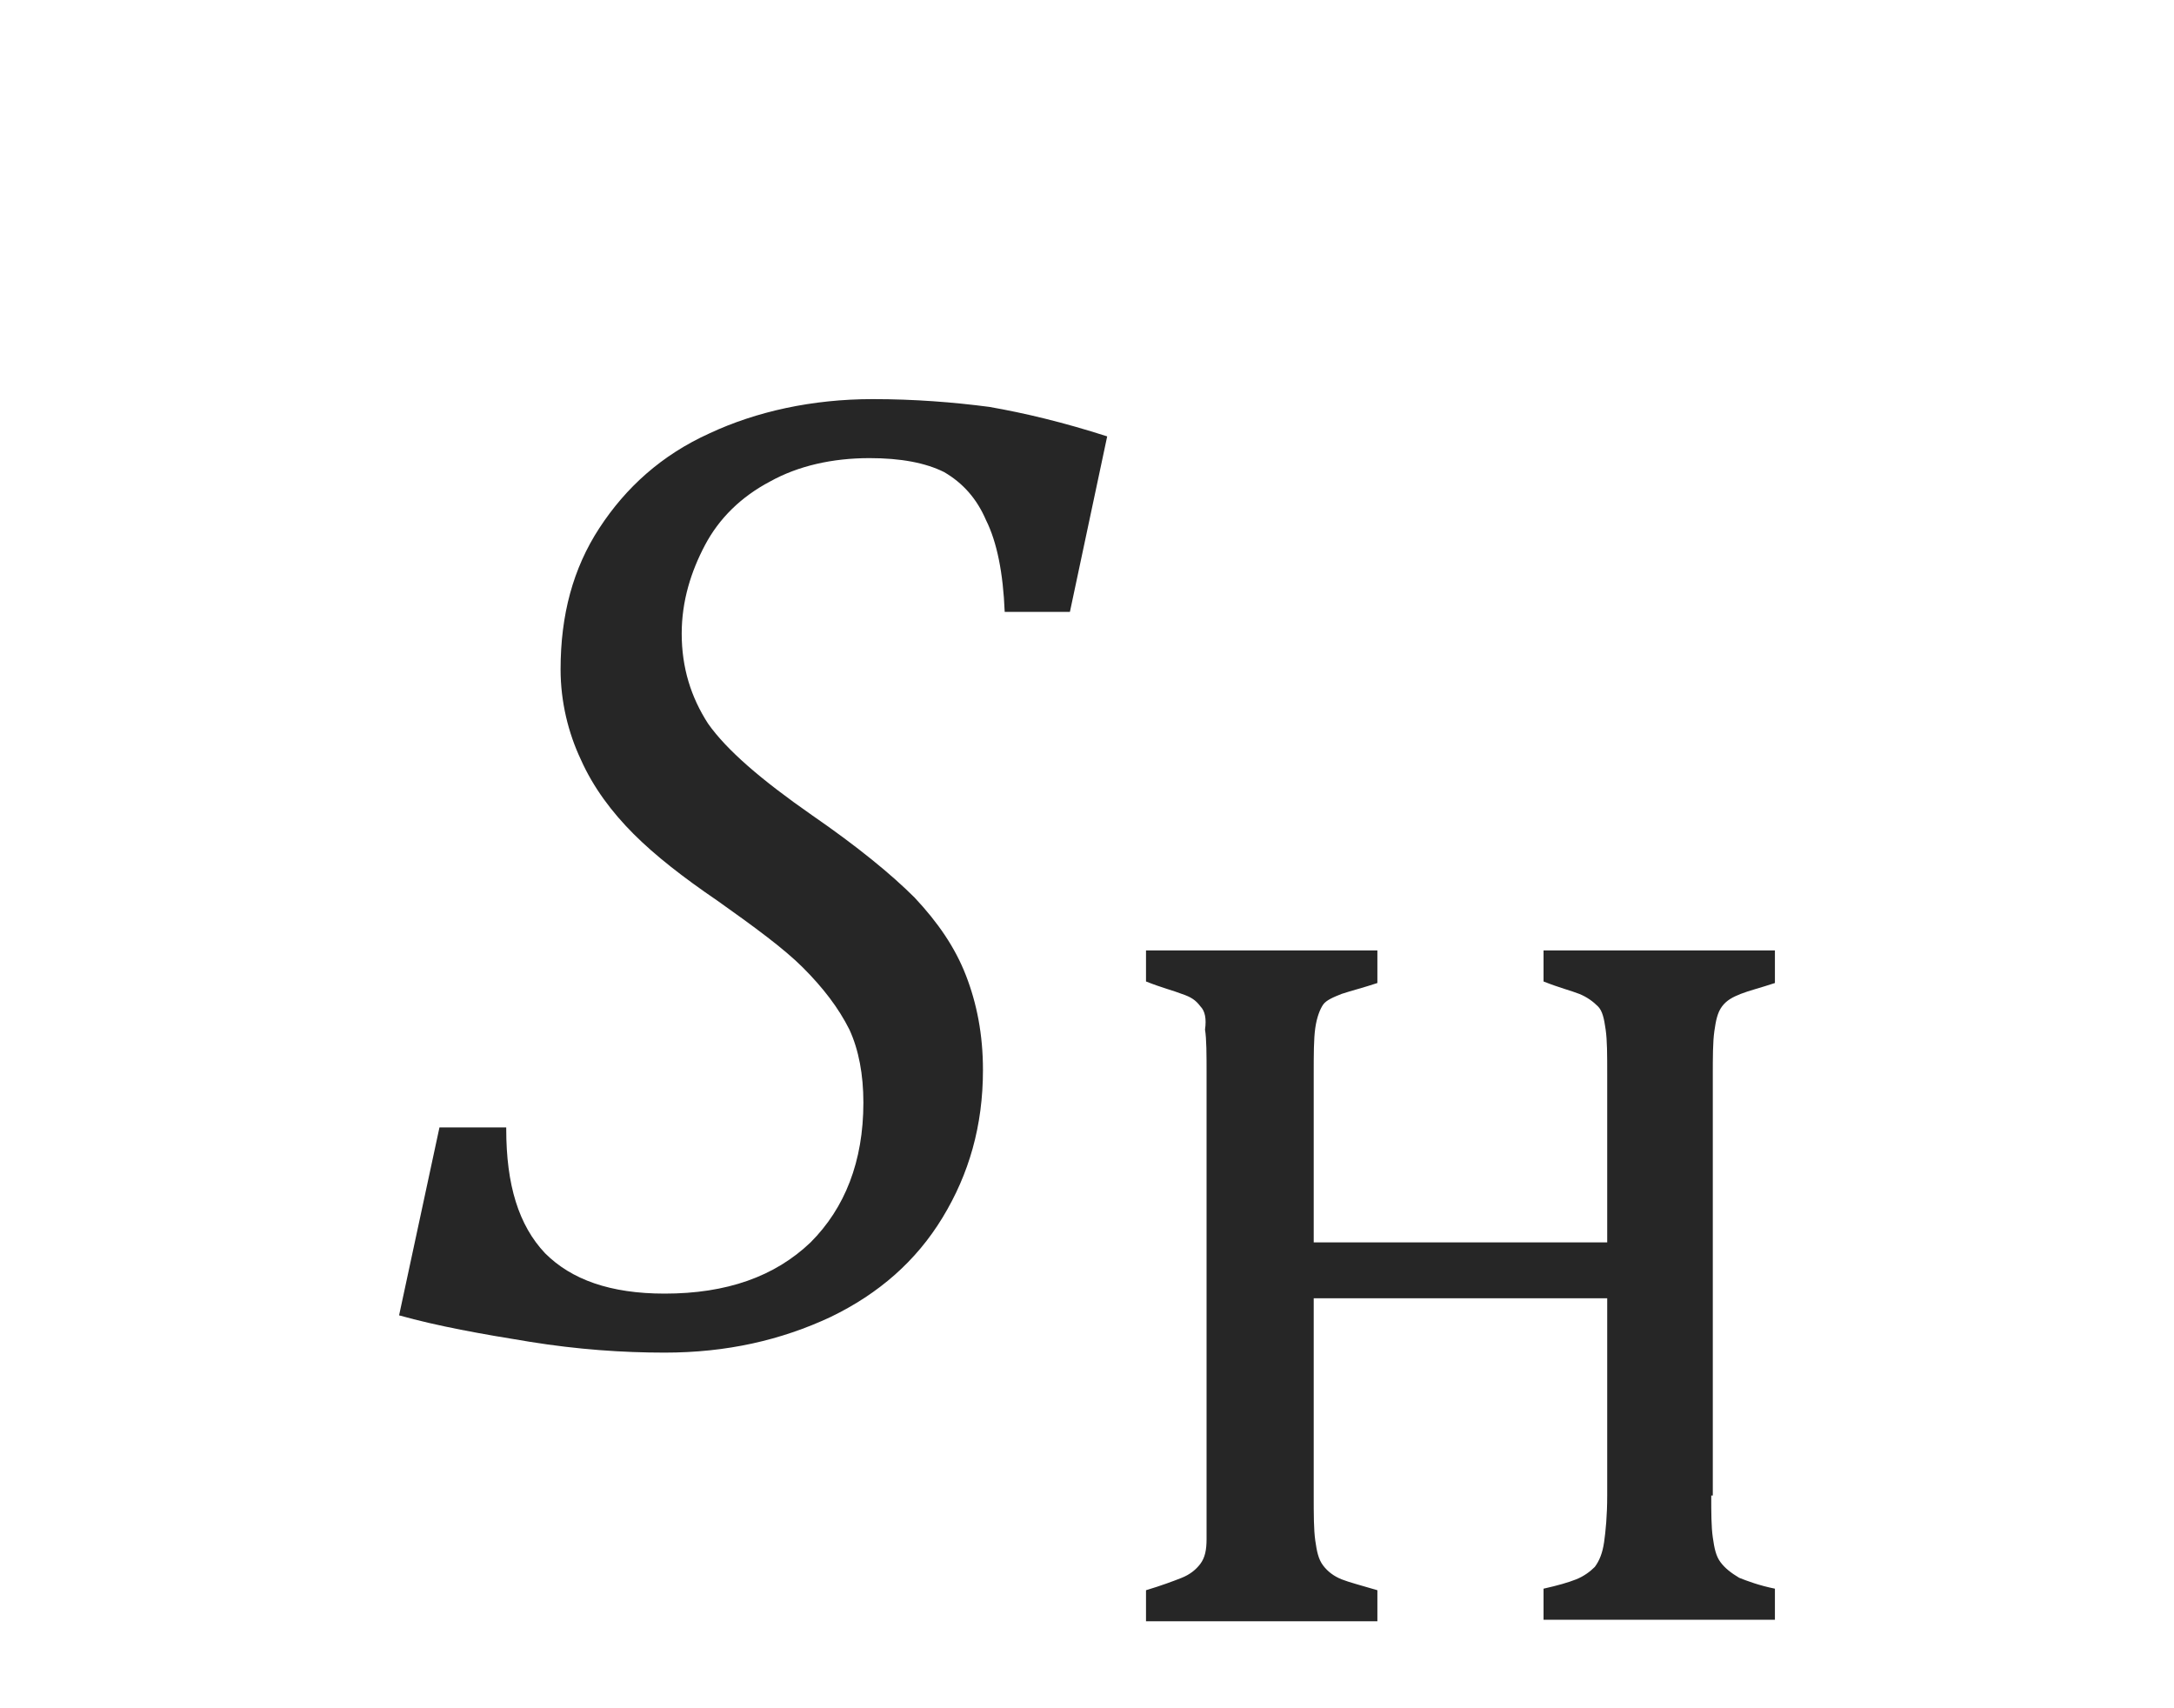 <?xml version="1.0" encoding="utf-8"?>
<!-- Generator: Adobe Illustrator 27.9.0, SVG Export Plug-In . SVG Version: 6.00 Build 0)  -->
<svg version="1.1" id="レイヤー_1" xmlns="http://www.w3.org/2000/svg" xmlns:xlink="http://www.w3.org/1999/xlink" x="0px"
	 y="0px" viewBox="0 0 14 11" style="enable-background:new 0 0 14 11;" xml:space="preserve">
<style type="text/css">
	.st0{fill:#262626;}
</style>
<path class="st0" d="M3.26,7.27c0,0.36,0.08,0.62,0.25,0.8c0.17,0.17,0.42,0.26,0.77,0.26c0.4,0,0.71-0.11,0.94-0.33
	C5.44,7.78,5.56,7.48,5.56,7.1c0-0.18-0.03-0.34-0.09-0.47C5.4,6.49,5.3,6.36,5.17,6.23C5.05,6.11,4.86,5.97,4.62,5.8
	c-0.22-0.15-0.4-0.29-0.54-0.43c-0.14-0.14-0.26-0.3-0.34-0.48C3.66,4.72,3.61,4.52,3.61,4.31c0-0.35,0.08-0.65,0.25-0.91
	s0.4-0.47,0.71-0.61c0.3-0.14,0.66-0.22,1.05-0.22c0.27,0,0.52,0.02,0.75,0.05c0.23,0.04,0.48,0.1,0.76,0.19L6.89,3.94H6.47
	C6.46,3.69,6.42,3.49,6.35,3.35C6.29,3.21,6.2,3.11,6.08,3.04C5.96,2.98,5.8,2.95,5.6,2.95C5.36,2.95,5.14,3,4.96,3.1
	C4.77,3.2,4.63,3.34,4.54,3.51S4.39,3.87,4.39,4.08c0,0.22,0.06,0.41,0.17,0.58C4.68,4.83,4.9,5.02,5.23,5.25
	c0.29,0.2,0.51,0.38,0.66,0.53c0.15,0.16,0.26,0.32,0.33,0.5c0.07,0.18,0.11,0.38,0.11,0.61c0,0.36-0.09,0.67-0.26,0.95
	S5.66,8.33,5.35,8.48C5.03,8.63,4.68,8.71,4.28,8.71c-0.27,0-0.56-0.02-0.87-0.07s-0.59-0.1-0.84-0.17l0.26-1.21H3.26z"/>
<path class="st0" d="M11.02,9.63c0,0.11,0,0.2,0.01,0.27c0.01,0.07,0.02,0.12,0.05,0.16c0.03,0.04,0.07,0.07,0.12,0.1
	c0.05,0.02,0.13,0.05,0.23,0.07v0.2H9.94v-0.2c0.09-0.02,0.16-0.04,0.21-0.06c0.05-0.02,0.09-0.05,0.12-0.08
	c0.03-0.04,0.05-0.09,0.06-0.16c0.01-0.07,0.02-0.17,0.02-0.3V8.36H8.46v1.27c0,0.12,0,0.22,0.01,0.29
	c0.01,0.07,0.02,0.12,0.05,0.16c0.03,0.04,0.07,0.07,0.12,0.09c0.05,0.02,0.13,0.04,0.23,0.07v0.2H7.38v-0.2
	c0.1-0.03,0.18-0.06,0.23-0.08c0.05-0.02,0.09-0.05,0.12-0.09c0.03-0.04,0.04-0.09,0.04-0.16c0-0.07,0-0.16,0-0.29V6.92
	c0-0.13,0-0.23-0.01-0.29C7.77,6.56,7.76,6.51,7.73,6.48C7.7,6.44,7.67,6.42,7.61,6.4C7.56,6.38,7.48,6.36,7.38,6.32V6.12h1.49v0.21
	C8.78,6.36,8.7,6.38,8.64,6.4c-0.05,0.02-0.1,0.04-0.12,0.07C8.5,6.5,8.48,6.55,8.47,6.62c-0.01,0.07-0.01,0.17-0.01,0.3V8h1.89
	V6.92c0-0.13,0-0.22-0.01-0.29c-0.01-0.07-0.02-0.12-0.05-0.15c-0.03-0.03-0.07-0.06-0.12-0.08c-0.05-0.02-0.13-0.04-0.23-0.08V6.12
	h1.49v0.21c-0.09,0.03-0.17,0.05-0.22,0.07c-0.05,0.02-0.09,0.04-0.12,0.08c-0.03,0.04-0.04,0.09-0.05,0.16
	c-0.01,0.07-0.01,0.17-0.01,0.29V9.63z"/>
</svg>
